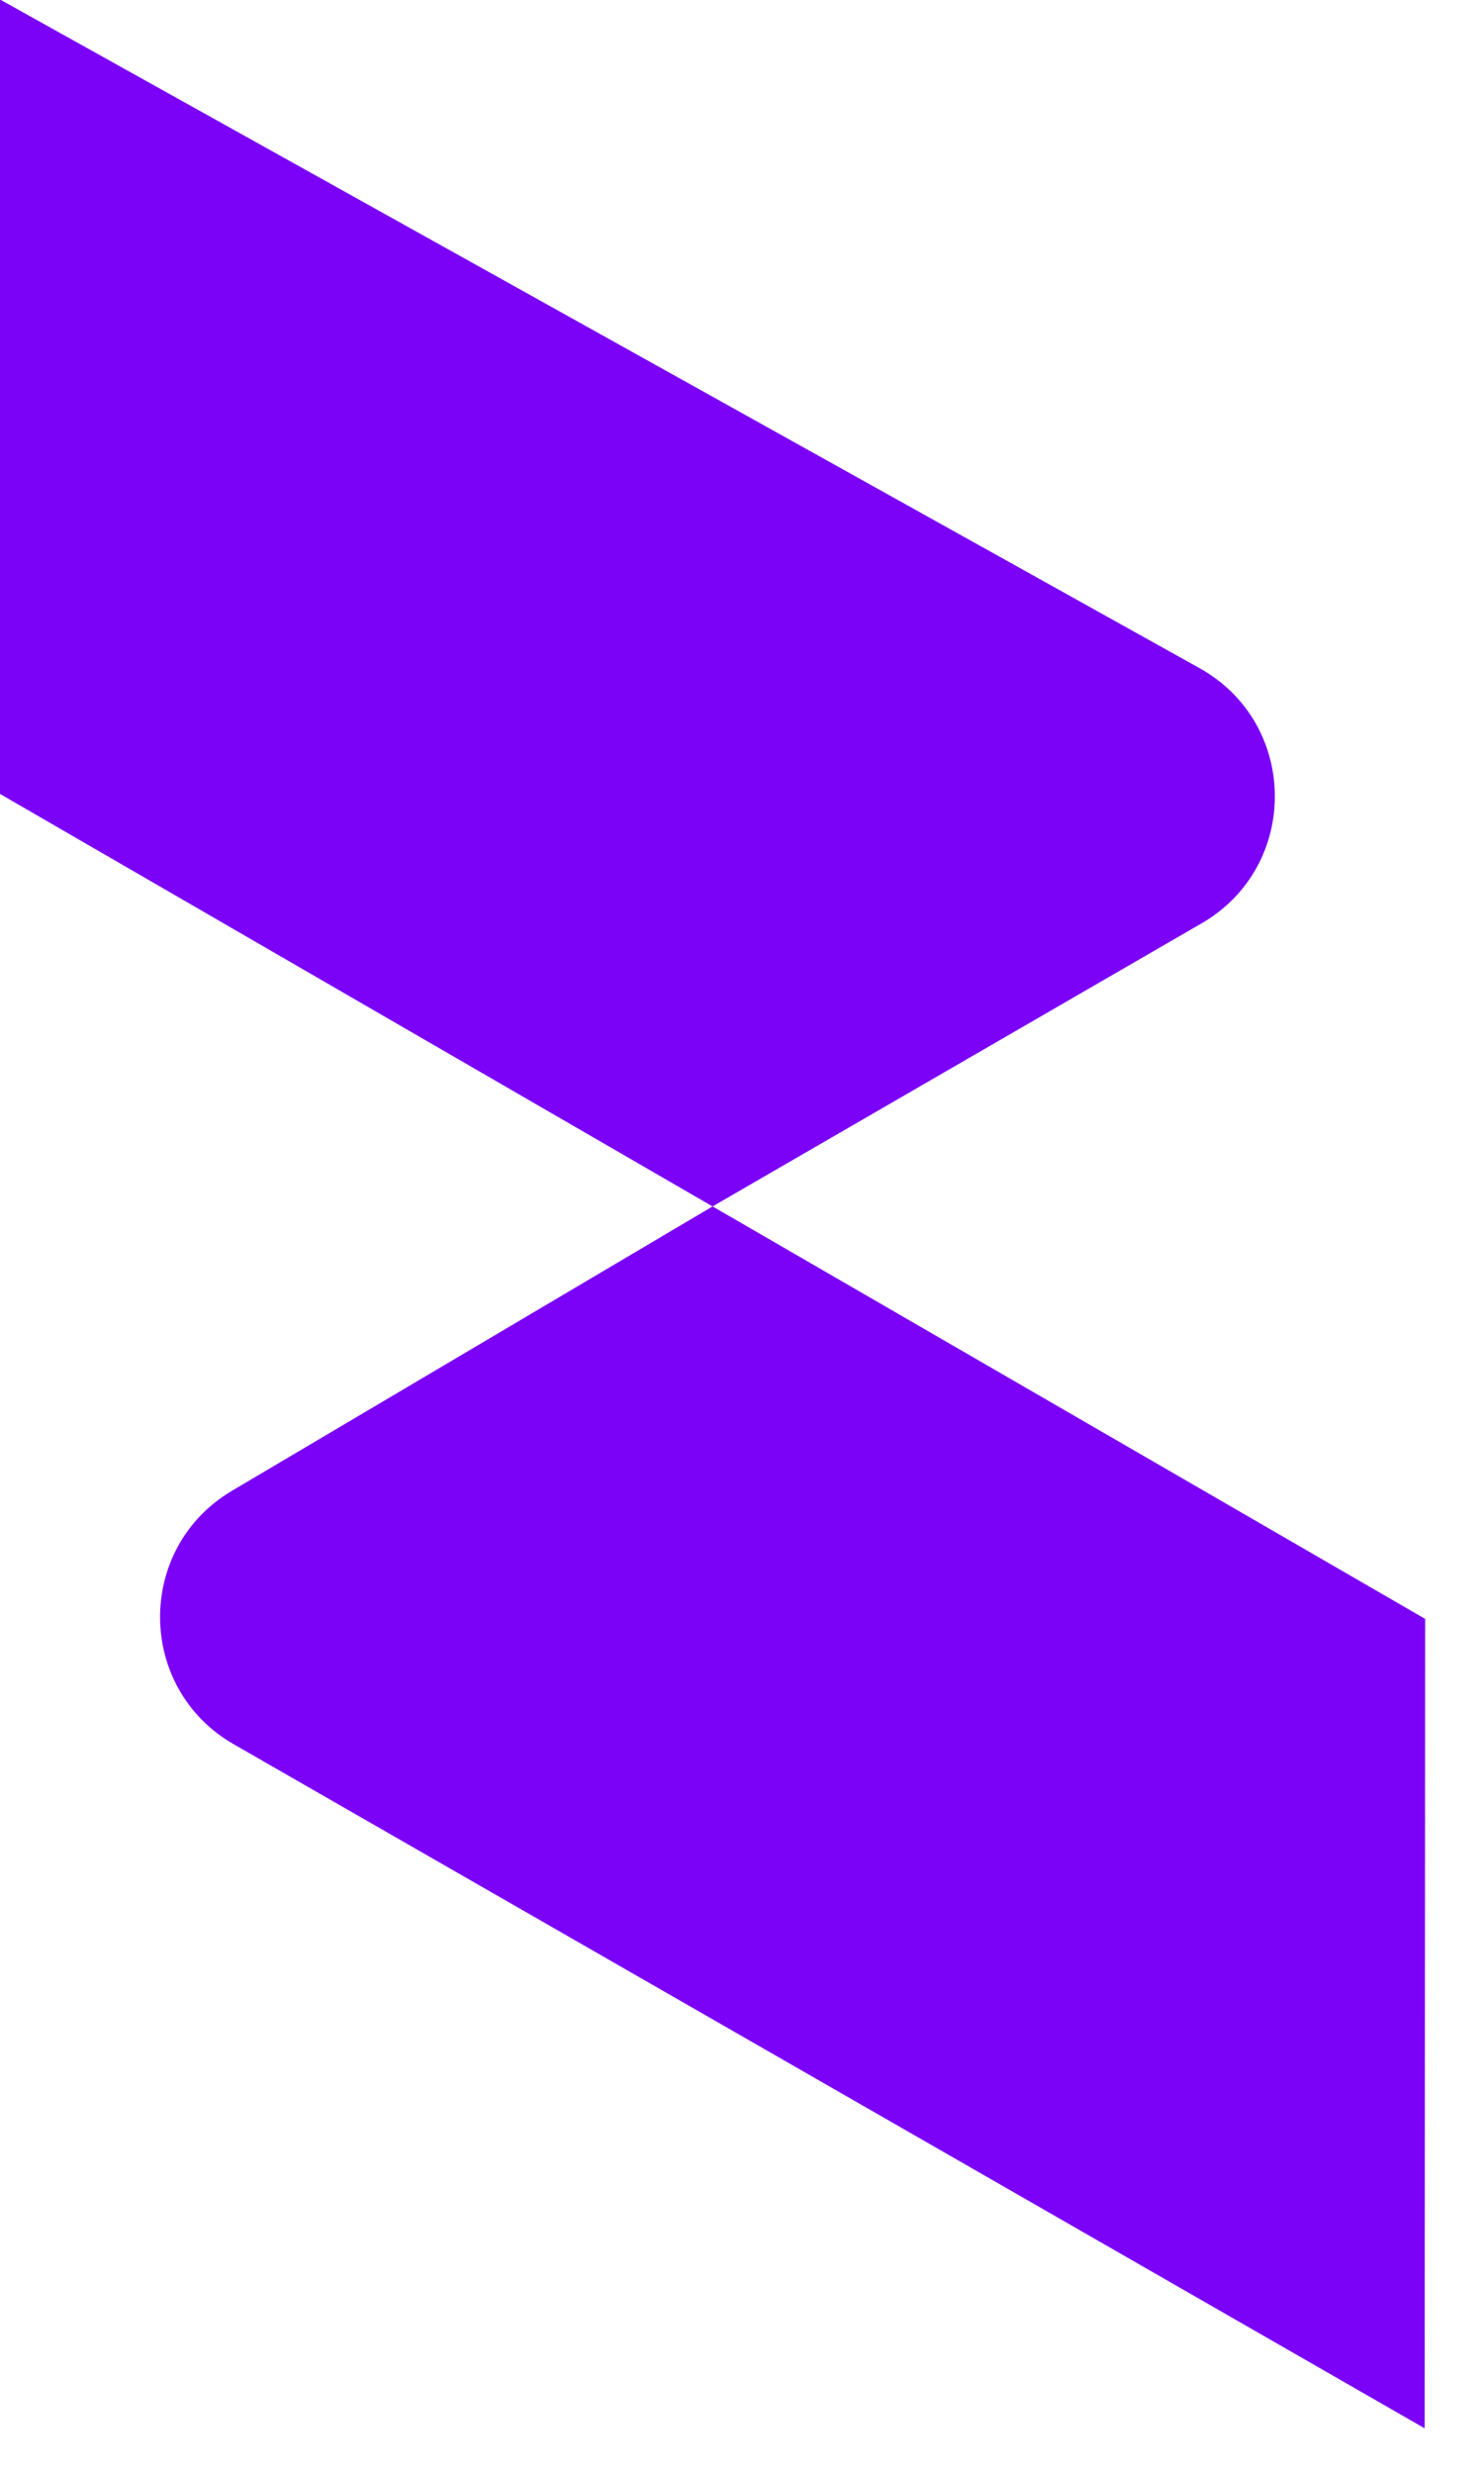 <?xml version="1.0" encoding="UTF-8"?>
<svg xmlns="http://www.w3.org/2000/svg" fill="none" viewBox="0 3.013 38.528 64.179" style="max-height: 500px" width="38.528" height="64.179">
  <path fill="#7B01F7" d="M0 23.606L18.5 34.306L31.198 26.962C33.755 25.483 33.725 21.782 31.144 20.345L0 3V23.606Z"></path>
  <path fill="#7B01F7" d="M6.024 41.681C3.514 43.165 3.538 46.804 6.067 48.256L36.987 66L37 45.005L18.5 34.306L6.024 41.681Z"></path>
  <path fill="#7B01F7" d="M77.596 28.884V16.834H69.701L69.701 51H77.596L77.596 47.399C79.027 49.661 81.751 51.369 85.537 51.369C91.863 51.369 96.895 46.198 96.895 38.072C96.895 29.946 91.909 24.867 85.537 24.867C81.844 24.867 79.027 26.576 77.596 28.884ZM88.862 38.072C88.862 42.181 86.183 44.49 83.182 44.49C80.228 44.49 77.55 42.227 77.55 38.118C77.55 34.009 80.228 31.747 83.182 31.747C86.183 31.747 88.862 33.963 88.862 38.072ZM111.626 31.193C114.258 31.193 116.474 32.809 116.474 35.625H106.593C107.055 32.763 109.04 31.193 111.626 31.193ZM123.953 42.458H115.55C114.904 43.843 113.657 44.952 111.441 44.952C108.902 44.952 106.824 43.382 106.547 40.011H124.415C124.508 39.226 124.554 38.441 124.554 37.703C124.554 29.854 119.244 24.867 111.718 24.867C104.054 24.867 98.698 29.946 98.698 38.118C98.698 46.291 104.146 51.369 111.718 51.369C118.136 51.369 122.707 47.491 123.953 42.458ZM126.379 38.072C126.379 46.198 131.412 51.369 137.691 51.369C141.524 51.369 144.248 49.615 145.679 47.352V51H153.574V25.237H145.679V28.884C144.294 26.622 141.57 24.867 137.738 24.867C131.412 24.867 126.379 29.946 126.379 38.072ZM145.679 38.118C145.679 42.227 143.047 44.49 140.046 44.49C137.091 44.49 134.413 42.181 134.413 38.072C134.413 33.963 137.091 31.747 140.046 31.747C143.047 31.747 145.679 34.009 145.679 38.118ZM156.947 38.072C156.947 46.198 161.979 51.369 168.305 51.369C172.091 51.369 174.815 49.569 176.246 47.306V50.954C176.246 55.294 173.891 56.864 170.89 56.864C168.166 56.864 166.227 55.617 165.719 53.678H157.916C158.609 59.819 163.595 63.697 171.26 63.697C180.171 63.697 184.141 57.833 184.141 50.954V25.237H176.246V28.884C174.861 26.576 172.091 24.867 168.305 24.867C161.979 24.867 156.947 29.946 156.947 38.072ZM176.246 38.118C176.246 42.227 173.614 44.49 170.613 44.49C167.658 44.49 164.98 42.181 164.98 38.072C164.98 33.963 167.658 31.747 170.613 31.747C173.614 31.747 176.246 34.009 176.246 38.118ZM200.442 31.193C203.074 31.193 205.29 32.809 205.29 35.625H195.409C195.871 32.763 197.856 31.193 200.442 31.193ZM212.77 42.458H204.366C203.72 43.843 202.473 44.952 200.257 44.952C197.718 44.952 195.64 43.382 195.363 40.011H213.231C213.324 39.226 213.37 38.441 213.37 37.703C213.37 29.854 208.06 24.867 200.534 24.867C192.87 24.867 187.514 29.946 187.514 38.118C187.514 46.291 192.962 51.369 200.534 51.369C206.952 51.369 211.523 47.491 212.77 42.458ZM234.541 51H242.39V35.948C242.39 29.023 238.42 24.96 232.463 24.96C229.001 24.96 226.23 26.483 224.661 28.653V25.237H216.765V51L224.661 51V37.01C224.661 33.501 226.6 31.562 229.601 31.562C232.602 31.562 234.541 33.501 234.541 37.01V51ZM245.537 38.118C245.537 46.291 250.893 51.369 258.465 51.369C264.929 51.369 269.5 47.63 270.839 41.673L262.436 41.673C261.743 43.566 260.497 44.628 258.327 44.628C255.51 44.628 253.571 42.412 253.571 38.118C253.571 33.824 255.51 31.608 258.327 31.608C260.497 31.608 261.79 32.763 262.436 34.563L270.839 34.563C269.5 28.422 264.929 24.867 258.465 24.867C250.893 24.867 245.537 29.992 245.537 38.118ZM286.159 41.35L280.203 25.237L271.384 25.237L281.865 50.123L275.955 63.235H284.45L300.61 25.237L292.069 25.237L286.159 41.35Z"></path>
</svg>
